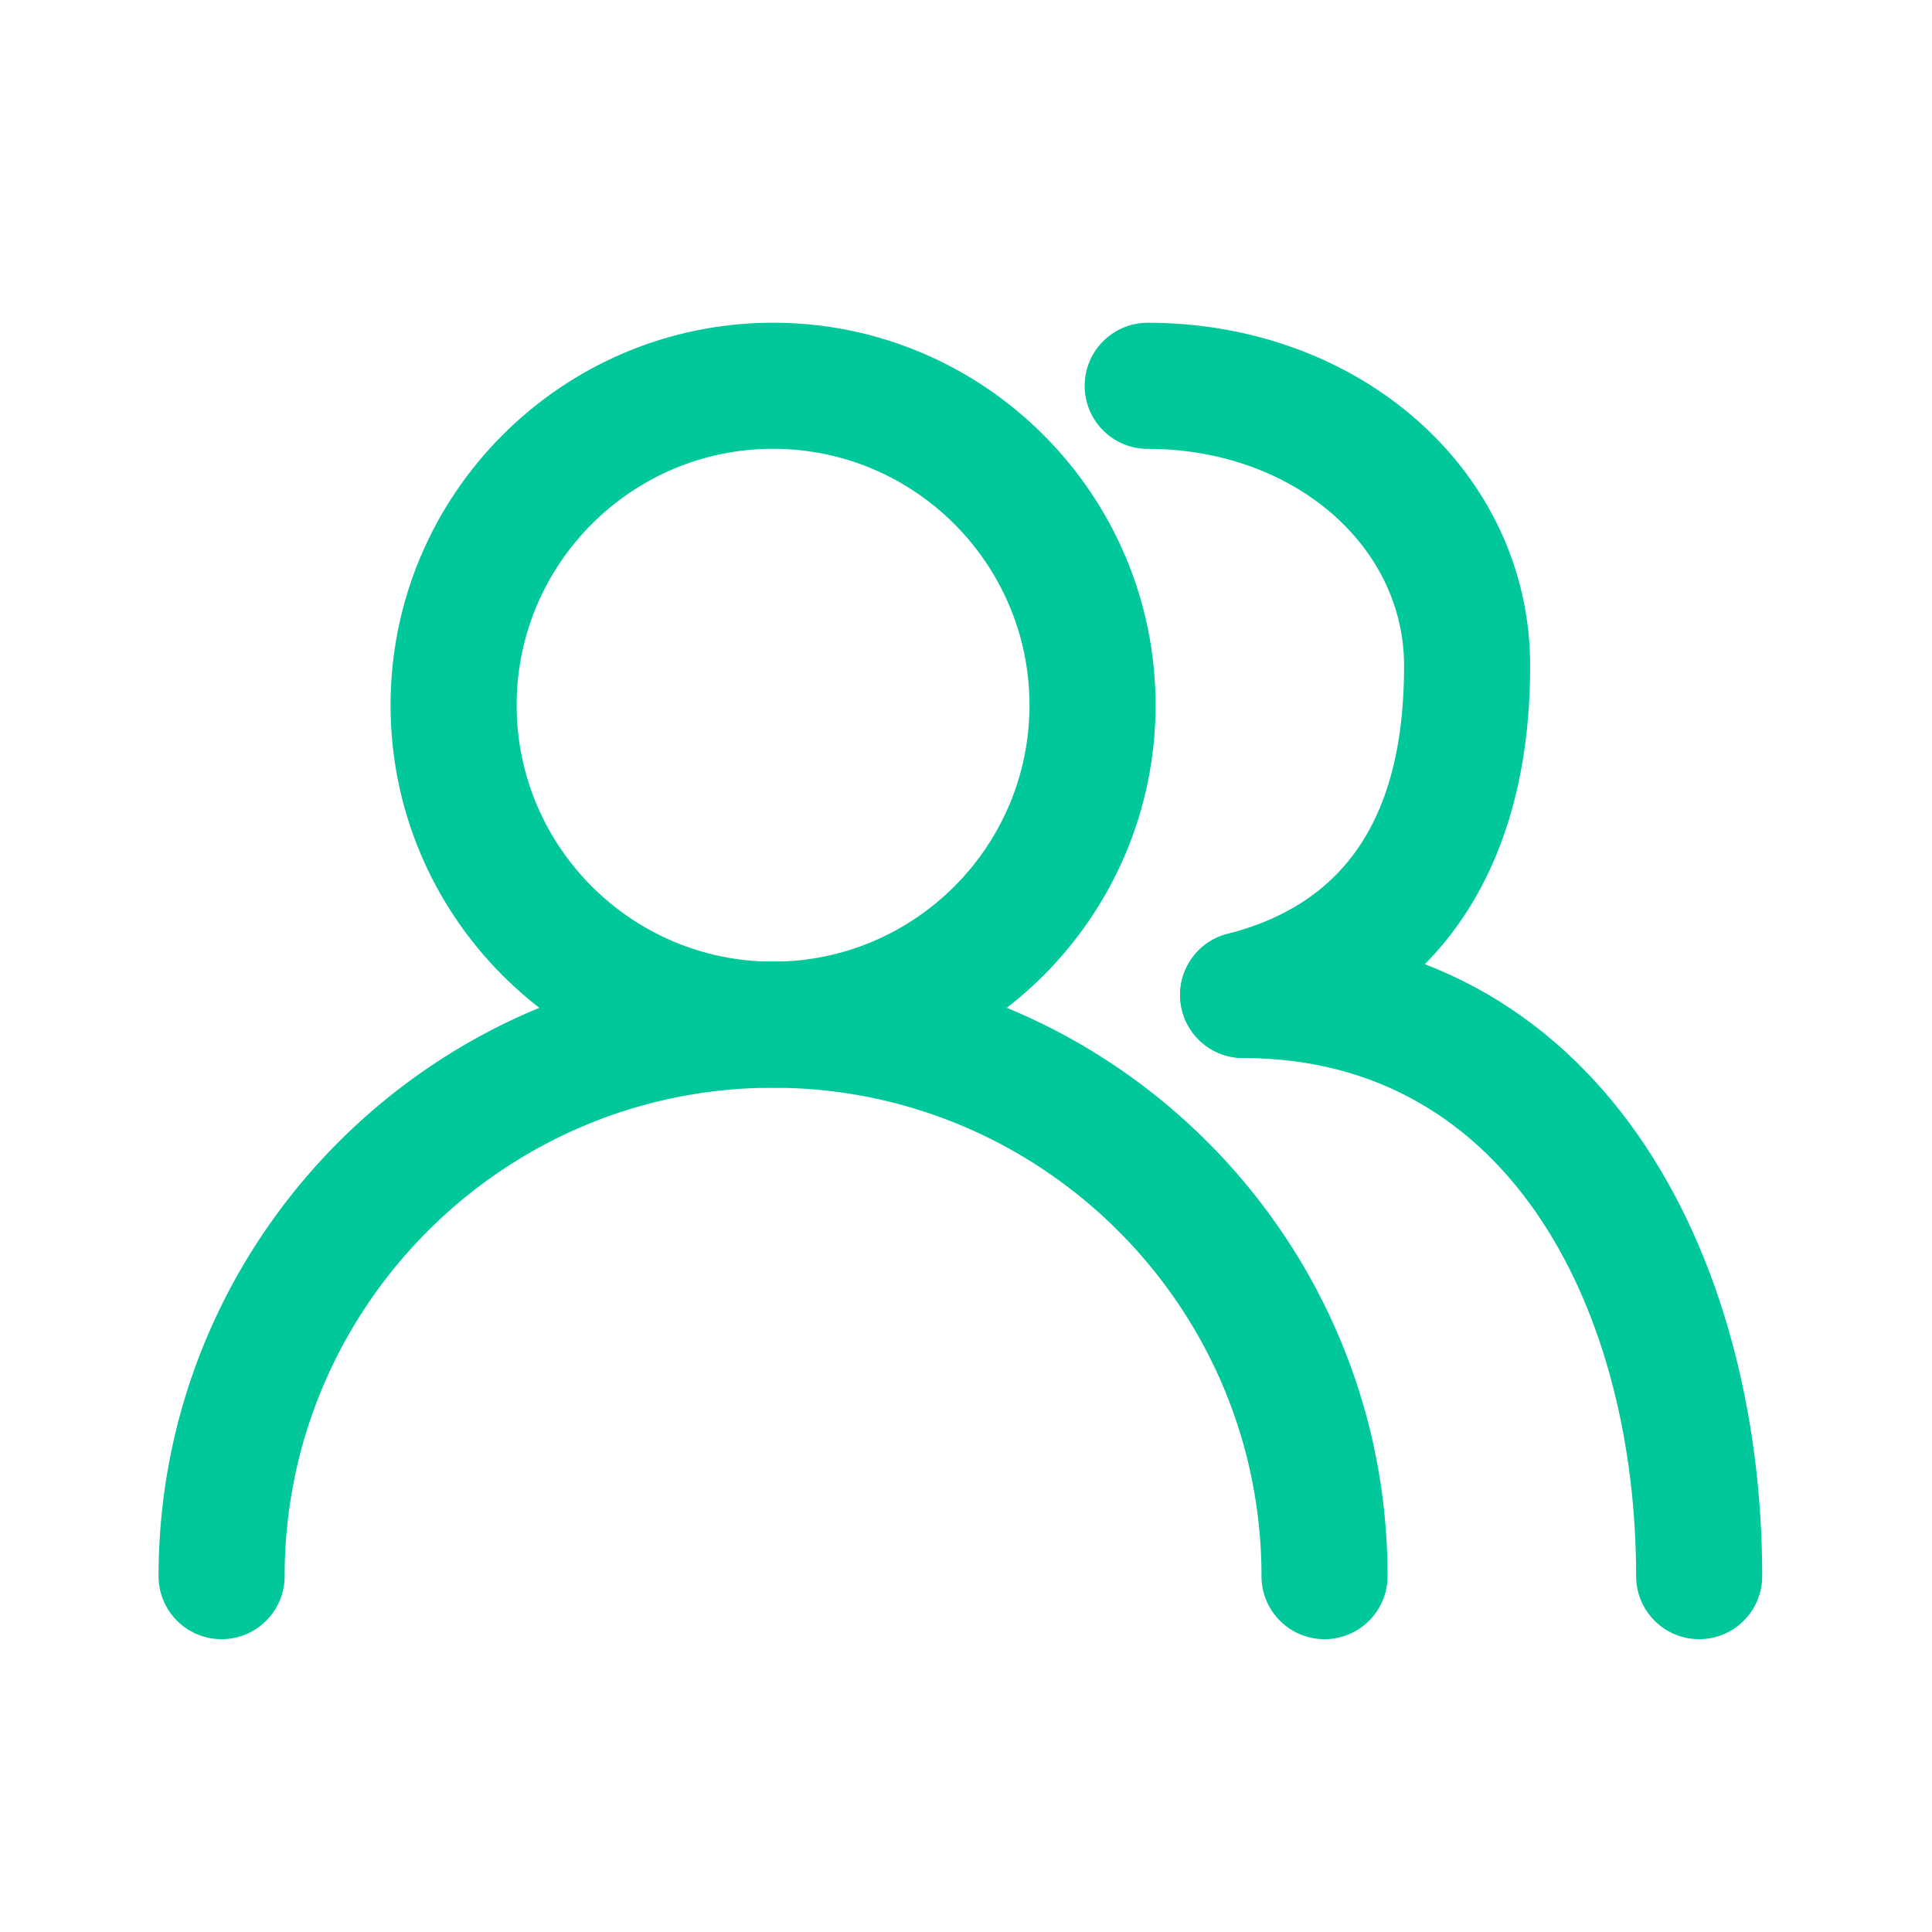 <?xml version="1.0" standalone="no"?><!DOCTYPE svg PUBLIC "-//W3C//DTD SVG 1.1//EN" "http://www.w3.org/Graphics/SVG/1.1/DTD/svg11.dtd"><svg t="1742706026479" class="icon" viewBox="0 0 1024 1024" version="1.1" xmlns="http://www.w3.org/2000/svg" p-id="32519" xmlns:xlink="http://www.w3.org/1999/xlink" width="200" height="200"><path d="M409.741 576.517c-111.789 0-202.736-90.947-202.736-202.736S297.952 171.046 409.741 171.046s202.736 90.947 202.736 202.736-90.947 202.735-202.736 202.735z m0-338.645c-74.942 0-135.91 60.969-135.91 135.91S334.799 509.692 409.741 509.692s135.91-60.969 135.91-135.91-60.969-135.91-135.91-135.91z" fill="#00C89B" p-id="32520"></path><path d="M702.028 868.805c-18.452 0-33.412-14.961-33.412-33.412 0-142.747-116.129-258.875-258.875-258.875s-258.875 116.128-258.875 258.875c0 18.452-14.961 33.412-33.412 33.412s-33.412-14.961-33.412-33.412c0-179.594 146.107-325.7 325.7-325.7s325.7 146.107 325.7 325.7c-0.001 18.451-14.962 33.412-33.414 33.412zM658.876 560.75c-14.903 0-28.485-10.042-32.345-25.141-4.576-17.881 6.215-36.08 24.089-40.649 62.959-16.102 93.565-62.559 93.565-142.029 0-64.5-59.687-115.023-135.877-115.023-18.452 0-33.412-14.961-33.412-33.412s14.961-33.412 33.412-33.412c113.665 0 202.703 79.877 202.703 181.849 0 109.619-51.082 183.052-143.831 206.766a33.598 33.598 0 0 1-8.303 1.052z" fill="#00C89B" p-id="32521"></path><path d="M900.588 868.805c-18.452 0-33.412-14.961-33.412-33.412 0-136.693-64.402-274.619-208.291-274.619-18.452 0-33.412-14.961-33.412-33.412 0-18.452 14.961-33.412 33.412-33.412 190.051 0 275.117 171.493 275.117 341.444-0.001 18.45-14.962 33.411-33.413 33.411z" fill="#00C89B" p-id="32522"></path></svg>